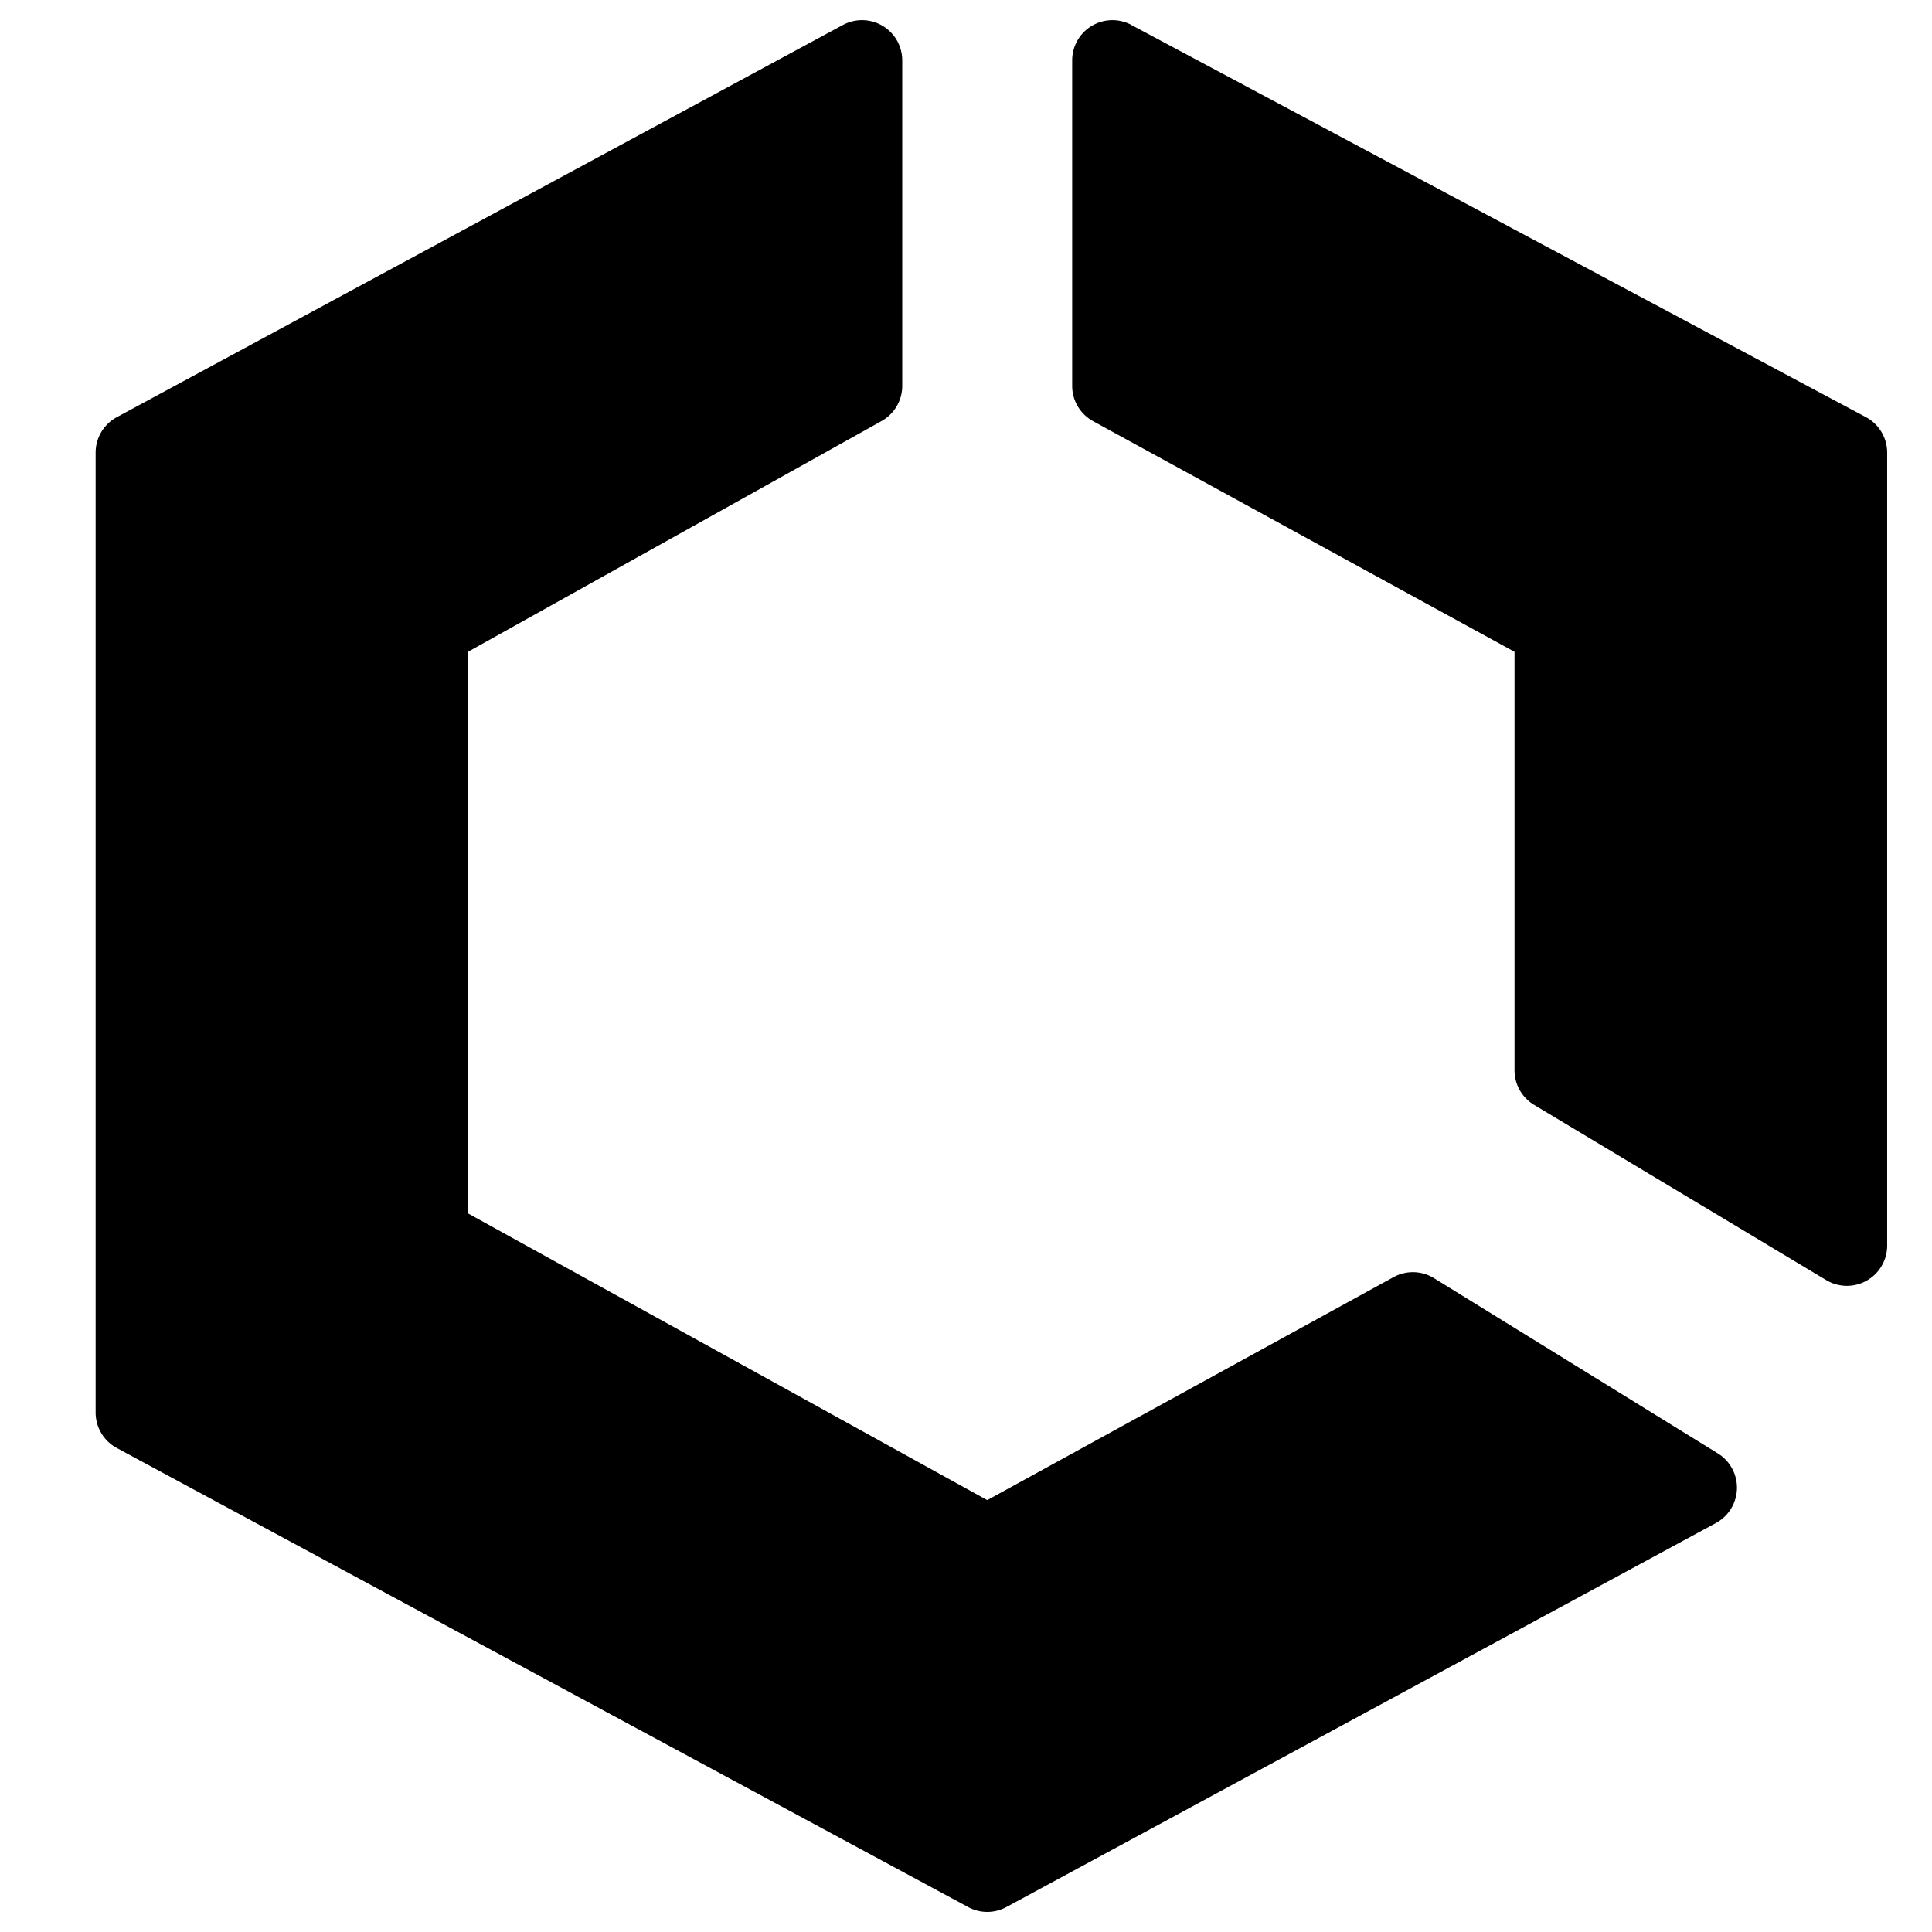 <svg xmlns="http://www.w3.org/2000/svg" fill="none" viewBox="0 0 24 24"><path fill="#000000" fill-rule="evenodd" d="M11.208 0.75a0.5 0.5 0 0 0 -0.737 -0.44L1.45 5.183a0.5 0.5 0 0 0 -0.262 0.44v11.924a0.5 0.5 0 0 0 0.262 0.44l10.576 5.703a0.5 0.5 0 0 0 0.476 0l8.813 -4.77a0.5 0.5 0 0 0 0.025 -0.865l-3.526 -2.177a0.5 0.5 0 0 0 -0.503 -0.013l-5.047 2.77 -6.447 -3.56v-6.98l5.135 -2.865a0.5 0.5 0 0 0 0.256 -0.436V0.75Zm2.846 -0.441a0.5 0.5 0 0 0 -0.735 0.441v4.044c0 0.183 0.1 0.35 0.26 0.438l5.235 2.865v5.2a0.5 0.5 0 0 0 0.243 0.428l3.629 2.177a0.5 0.5 0 0 0 0.757 -0.428v-9.85a0.5 0.5 0 0 0 -0.264 -0.442L14.054 0.31Z" clip-rule="evenodd" stroke-width="1"></path></svg>